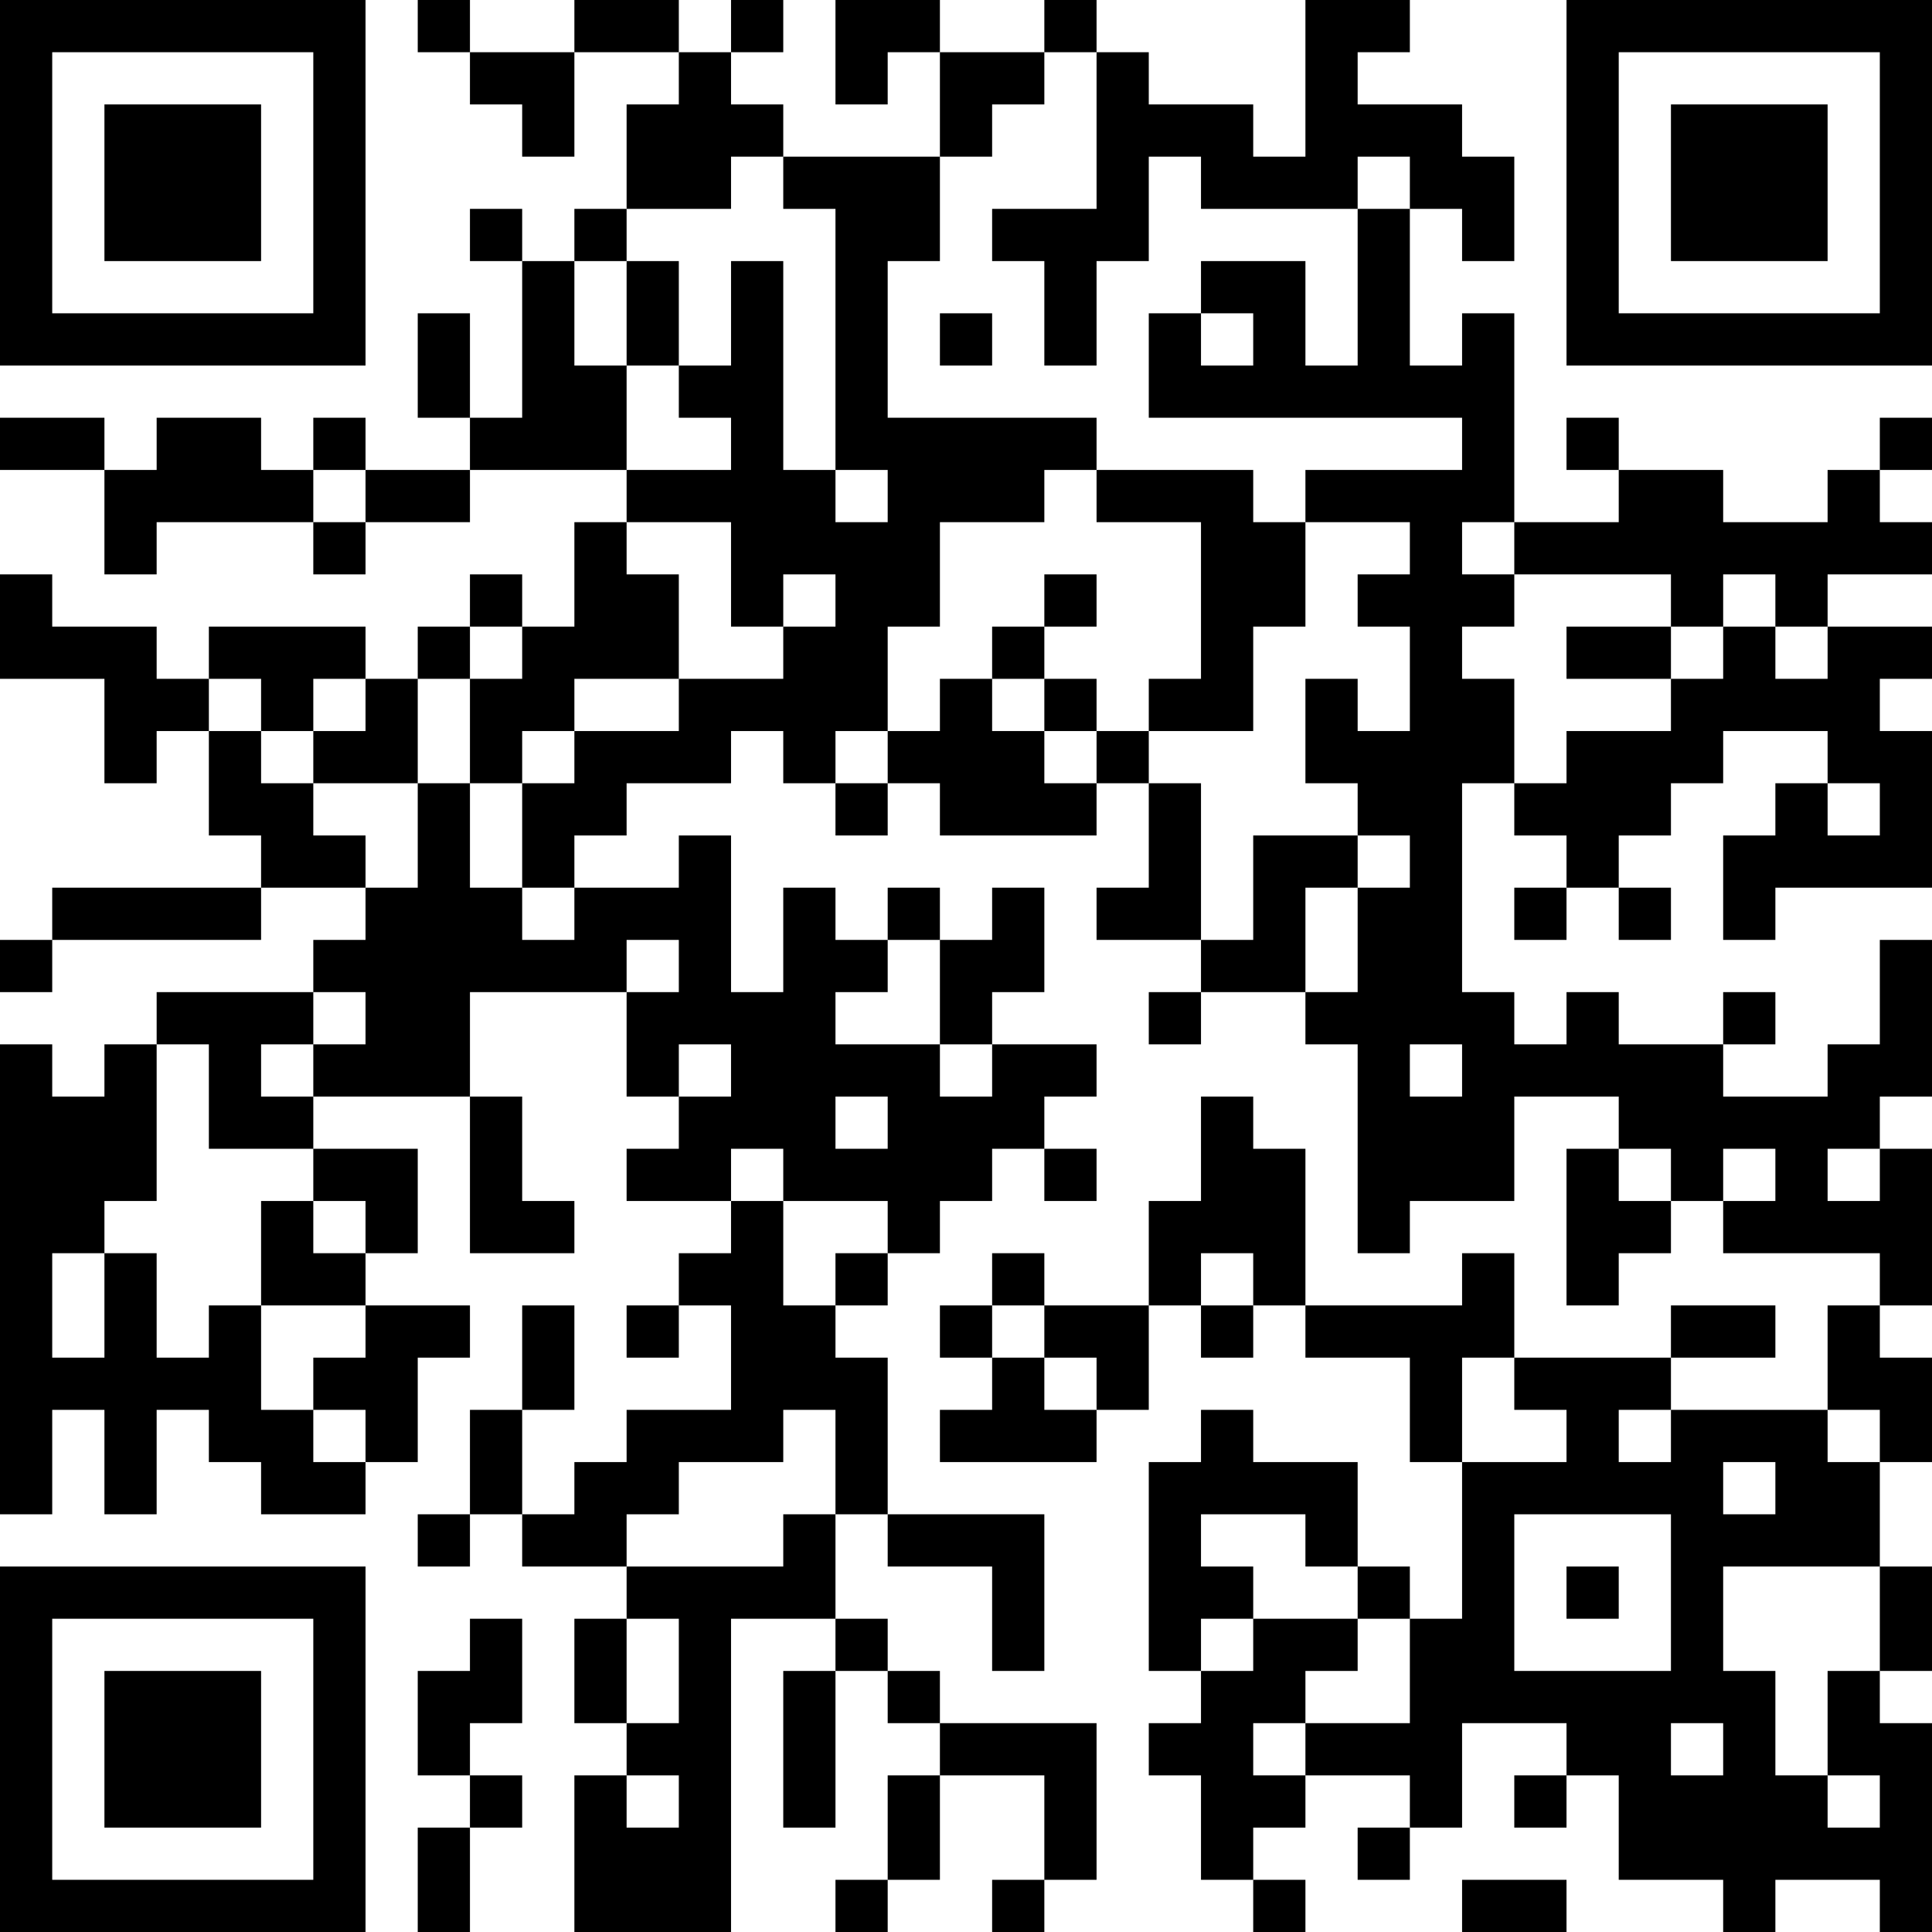<?xml version="1.0" encoding="UTF-8"?>
<svg xmlns="http://www.w3.org/2000/svg" version="1.1" width="400" height="400" viewBox="0 0 400 400"><rect x="0" y="0" width="400" height="400" fill="#ffffff"/><g transform="scale(10.811)"><g transform="translate(0,0)"><path fill-rule="evenodd" d="M8 0L8 1L9 1L9 2L10 2L10 3L11 3L11 1L13 1L13 2L12 2L12 4L11 4L11 5L10 5L10 4L9 4L9 5L10 5L10 8L9 8L9 6L8 6L8 8L9 8L9 9L7 9L7 8L6 8L6 9L5 9L5 8L3 8L3 9L2 9L2 8L0 8L0 9L2 9L2 11L3 11L3 10L6 10L6 11L7 11L7 10L9 10L9 9L12 9L12 10L11 10L11 12L10 12L10 11L9 11L9 12L8 12L8 13L7 13L7 12L4 12L4 13L3 13L3 12L1 12L1 11L0 11L0 13L2 13L2 15L3 15L3 14L4 14L4 16L5 16L5 17L1 17L1 18L0 18L0 19L1 19L1 18L5 18L5 17L7 17L7 18L6 18L6 19L3 19L3 20L2 20L2 21L1 21L1 20L0 20L0 29L1 29L1 27L2 27L2 29L3 29L3 27L4 27L4 28L5 28L5 29L7 29L7 28L8 28L8 26L9 26L9 25L7 25L7 24L8 24L8 22L6 22L6 21L9 21L9 24L11 24L11 23L10 23L10 21L9 21L9 19L12 19L12 21L13 21L13 22L12 22L12 23L14 23L14 24L13 24L13 25L12 25L12 26L13 26L13 25L14 25L14 27L12 27L12 28L11 28L11 29L10 29L10 27L11 27L11 25L10 25L10 27L9 27L9 29L8 29L8 30L9 30L9 29L10 29L10 30L12 30L12 31L11 31L11 33L12 33L12 34L11 34L11 37L14 37L14 31L16 31L16 32L15 32L15 35L16 35L16 32L17 32L17 33L18 33L18 34L17 34L17 36L16 36L16 37L17 37L17 36L18 36L18 34L20 34L20 36L19 36L19 37L20 37L20 36L21 36L21 33L18 33L18 32L17 32L17 31L16 31L16 29L17 29L17 30L19 30L19 32L20 32L20 29L17 29L17 26L16 26L16 25L17 25L17 24L18 24L18 23L19 23L19 22L20 22L20 23L21 23L21 22L20 22L20 21L21 21L21 20L19 20L19 19L20 19L20 17L19 17L19 18L18 18L18 17L17 17L17 18L16 18L16 17L15 17L15 19L14 19L14 16L13 16L13 17L11 17L11 16L12 16L12 15L14 15L14 14L15 14L15 15L16 15L16 16L17 16L17 15L18 15L18 16L21 16L21 15L22 15L22 17L21 17L21 18L23 18L23 19L22 19L22 20L23 20L23 19L25 19L25 20L26 20L26 24L27 24L27 23L29 23L29 21L31 21L31 22L30 22L30 25L31 25L31 24L32 24L32 23L33 23L33 24L36 24L36 25L35 25L35 27L32 27L32 26L34 26L34 25L32 25L32 26L29 26L29 24L28 24L28 25L25 25L25 22L24 22L24 21L23 21L23 23L22 23L22 25L20 25L20 24L19 24L19 25L18 25L18 26L19 26L19 27L18 27L18 28L21 28L21 27L22 27L22 25L23 25L23 26L24 26L24 25L25 25L25 26L27 26L27 28L28 28L28 31L27 31L27 30L26 30L26 28L24 28L24 27L23 27L23 28L22 28L22 32L23 32L23 33L22 33L22 34L23 34L23 36L24 36L24 37L25 37L25 36L24 36L24 35L25 35L25 34L27 34L27 35L26 35L26 36L27 36L27 35L28 35L28 33L30 33L30 34L29 34L29 35L30 35L30 34L31 34L31 36L33 36L33 37L34 37L34 36L36 36L36 37L37 37L37 33L36 33L36 32L37 32L37 30L36 30L36 28L37 28L37 26L36 26L36 25L37 25L37 22L36 22L36 21L37 21L37 18L36 18L36 20L35 20L35 21L33 21L33 20L34 20L34 19L33 19L33 20L31 20L31 19L30 19L30 20L29 20L29 19L28 19L28 15L29 15L29 16L30 16L30 17L29 17L29 18L30 18L30 17L31 17L31 18L32 18L32 17L31 17L31 16L32 16L32 15L33 15L33 14L35 14L35 15L34 15L34 16L33 16L33 18L34 18L34 17L37 17L37 14L36 14L36 13L37 13L37 12L35 12L35 11L37 11L37 10L36 10L36 9L37 9L37 8L36 8L36 9L35 9L35 10L33 10L33 9L31 9L31 8L30 8L30 9L31 9L31 10L29 10L29 6L28 6L28 7L27 7L27 4L28 4L28 5L29 5L29 3L28 3L28 2L26 2L26 1L27 1L27 0L25 0L25 3L24 3L24 2L22 2L22 1L21 1L21 0L20 0L20 1L18 1L18 0L16 0L16 2L17 2L17 1L18 1L18 3L15 3L15 2L14 2L14 1L15 1L15 0L14 0L14 1L13 1L13 0L11 0L11 1L9 1L9 0ZM20 1L20 2L19 2L19 3L18 3L18 5L17 5L17 8L21 8L21 9L20 9L20 10L18 10L18 12L17 12L17 14L16 14L16 15L17 15L17 14L18 14L18 13L19 13L19 14L20 14L20 15L21 15L21 14L22 14L22 15L23 15L23 18L24 18L24 16L26 16L26 17L25 17L25 19L26 19L26 17L27 17L27 16L26 16L26 15L25 15L25 13L26 13L26 14L27 14L27 12L26 12L26 11L27 11L27 10L25 10L25 9L28 9L28 8L22 8L22 6L23 6L23 7L24 7L24 6L23 6L23 5L25 5L25 7L26 7L26 4L27 4L27 3L26 3L26 4L23 4L23 3L22 3L22 5L21 5L21 7L20 7L20 5L19 5L19 4L21 4L21 1ZM14 3L14 4L12 4L12 5L11 5L11 7L12 7L12 9L14 9L14 8L13 8L13 7L14 7L14 5L15 5L15 9L16 9L16 10L17 10L17 9L16 9L16 4L15 4L15 3ZM12 5L12 7L13 7L13 5ZM18 6L18 7L19 7L19 6ZM6 9L6 10L7 10L7 9ZM21 9L21 10L23 10L23 13L22 13L22 14L24 14L24 12L25 12L25 10L24 10L24 9ZM12 10L12 11L13 11L13 13L11 13L11 14L10 14L10 15L9 15L9 13L10 13L10 12L9 12L9 13L8 13L8 15L6 15L6 14L7 14L7 13L6 13L6 14L5 14L5 13L4 13L4 14L5 14L5 15L6 15L6 16L7 16L7 17L8 17L8 15L9 15L9 17L10 17L10 18L11 18L11 17L10 17L10 15L11 15L11 14L13 14L13 13L15 13L15 12L16 12L16 11L15 11L15 12L14 12L14 10ZM28 10L28 11L29 11L29 12L28 12L28 13L29 13L29 15L30 15L30 14L32 14L32 13L33 13L33 12L34 12L34 13L35 13L35 12L34 12L34 11L33 11L33 12L32 12L32 11L29 11L29 10ZM20 11L20 12L19 12L19 13L20 13L20 14L21 14L21 13L20 13L20 12L21 12L21 11ZM30 12L30 13L32 13L32 12ZM35 15L35 16L36 16L36 15ZM12 18L12 19L13 19L13 18ZM17 18L17 19L16 19L16 20L18 20L18 21L19 21L19 20L18 20L18 18ZM6 19L6 20L5 20L5 21L6 21L6 20L7 20L7 19ZM3 20L3 23L2 23L2 24L1 24L1 26L2 26L2 24L3 24L3 26L4 26L4 25L5 25L5 27L6 27L6 28L7 28L7 27L6 27L6 26L7 26L7 25L5 25L5 23L6 23L6 24L7 24L7 23L6 23L6 22L4 22L4 20ZM13 20L13 21L14 21L14 20ZM27 20L27 21L28 21L28 20ZM16 21L16 22L17 22L17 21ZM14 22L14 23L15 23L15 25L16 25L16 24L17 24L17 23L15 23L15 22ZM31 22L31 23L32 23L32 22ZM33 22L33 23L34 23L34 22ZM35 22L35 23L36 23L36 22ZM23 24L23 25L24 25L24 24ZM19 25L19 26L20 26L20 27L21 27L21 26L20 26L20 25ZM28 26L28 28L30 28L30 27L29 27L29 26ZM15 27L15 28L13 28L13 29L12 29L12 30L15 30L15 29L16 29L16 27ZM31 27L31 28L32 28L32 27ZM35 27L35 28L36 28L36 27ZM33 28L33 29L34 29L34 28ZM23 29L23 30L24 30L24 31L23 31L23 32L24 32L24 31L26 31L26 32L25 32L25 33L24 33L24 34L25 34L25 33L27 33L27 31L26 31L26 30L25 30L25 29ZM29 29L29 32L32 32L32 29ZM30 30L30 31L31 31L31 30ZM33 30L33 32L34 32L34 34L35 34L35 35L36 35L36 34L35 34L35 32L36 32L36 30ZM9 31L9 32L8 32L8 34L9 34L9 35L8 35L8 37L9 37L9 35L10 35L10 34L9 34L9 33L10 33L10 31ZM12 31L12 33L13 33L13 31ZM32 33L32 34L33 34L33 33ZM12 34L12 35L13 35L13 34ZM28 36L28 37L30 37L30 36ZM0 0L0 7L7 7L7 0ZM1 1L1 6L6 6L6 1ZM2 2L2 5L5 5L5 2ZM30 0L30 7L37 7L37 0ZM31 1L31 6L36 6L36 1ZM32 2L32 5L35 5L35 2ZM0 30L0 37L7 37L7 30ZM1 31L1 36L6 36L6 31ZM2 32L2 35L5 35L5 32Z" fill="#000000"/></g></g></svg>
